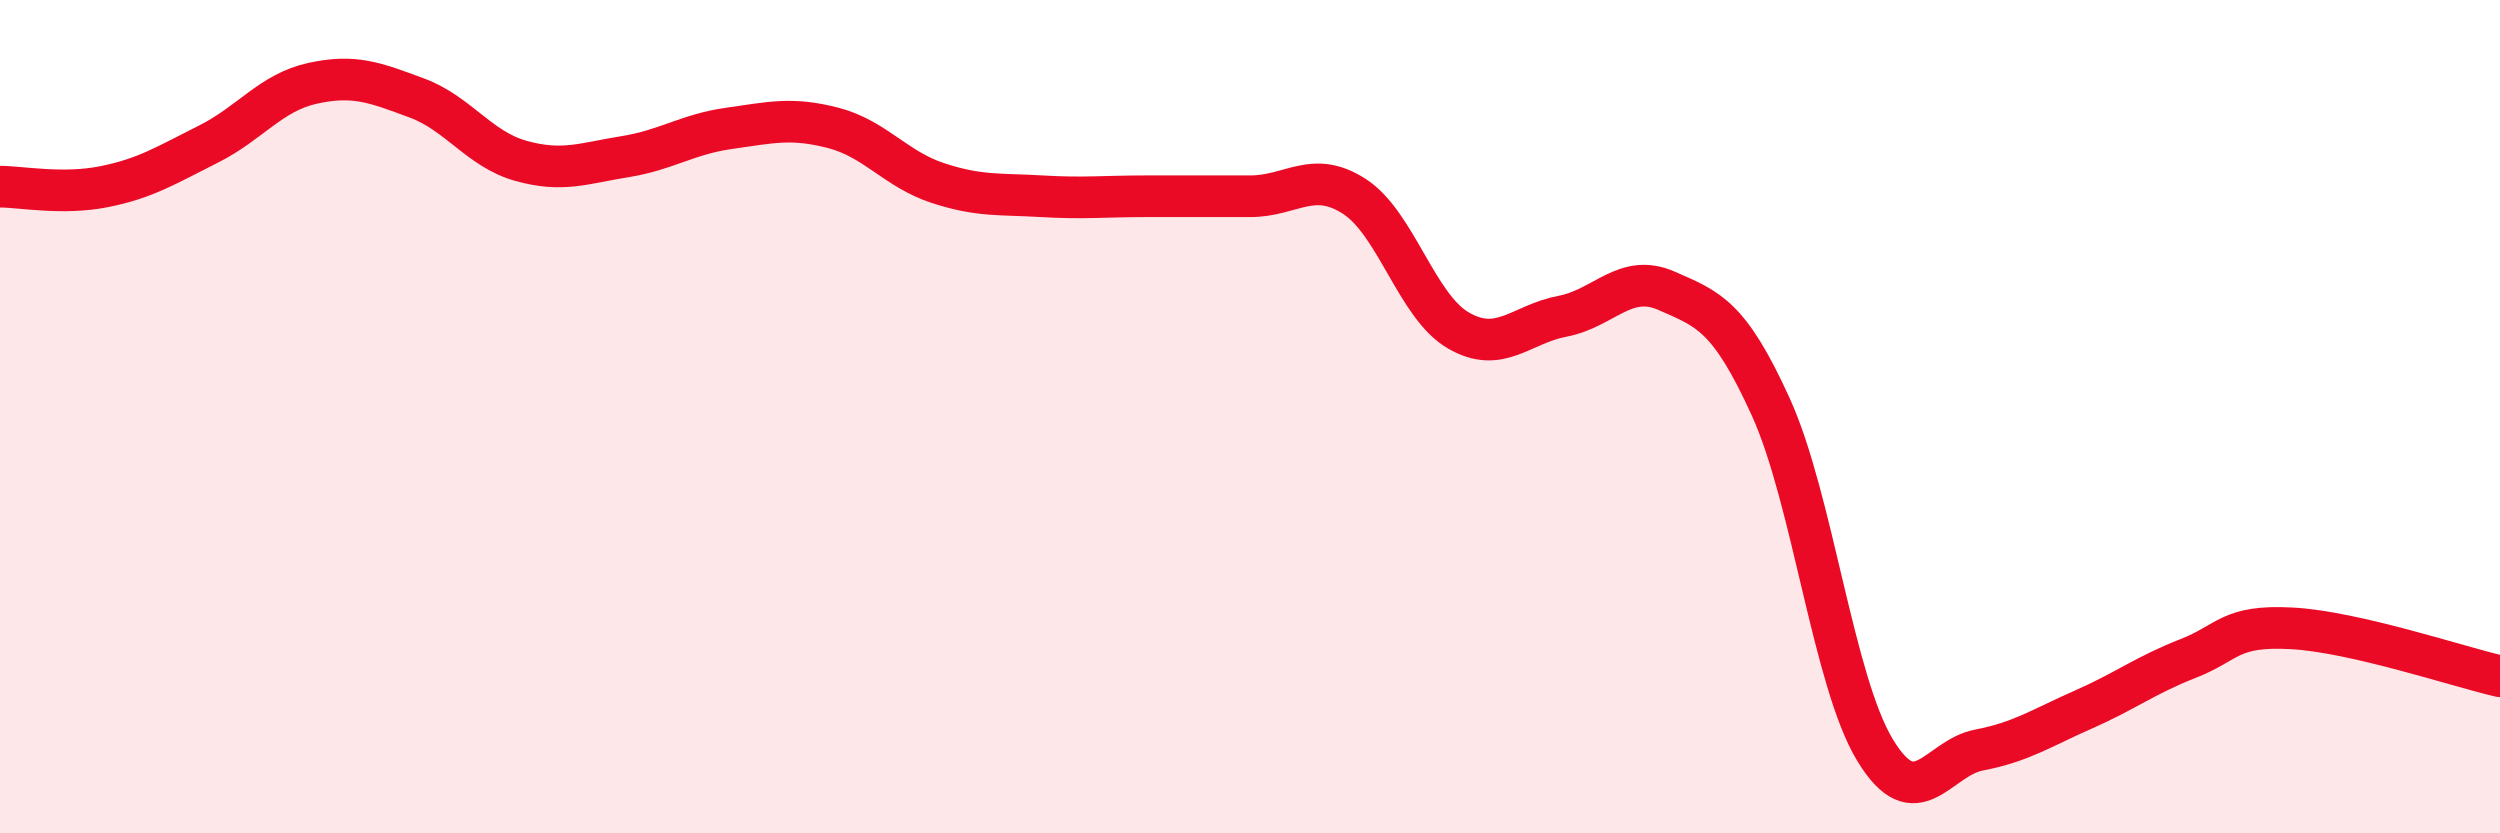 
    <svg width="60" height="20" viewBox="0 0 60 20" xmlns="http://www.w3.org/2000/svg">
      <path
        d="M 0,4.48 C 0.5,4.48 1.5,4.68 2.5,4.48 C 3.5,4.28 4,3.96 5,3.46 C 6,2.96 6.5,2.22 7.5,2 C 8.5,1.78 9,1.98 10,2.35 C 11,2.72 11.5,3.58 12.5,3.86 C 13.5,4.14 14,3.92 15,3.76 C 16,3.6 16.5,3.22 17.5,3.08 C 18.5,2.94 19,2.81 20,3.07 C 21,3.33 21.5,4.06 22.5,4.39 C 23.5,4.72 24,4.65 25,4.71 C 26,4.77 26.5,4.71 27.5,4.71 C 28.5,4.71 29,4.71 30,4.71 C 31,4.71 31.5,4.07 32.5,4.71 C 33.5,5.35 34,7.35 35,7.93 C 36,8.51 36.5,7.78 37.5,7.59 C 38.5,7.4 39,6.54 40,6.98 C 41,7.42 41.5,7.57 42.5,9.77 C 43.5,11.97 44,16.35 45,18 C 46,19.65 46.5,18.19 47.5,18 C 48.5,17.81 49,17.47 50,17.03 C 51,16.59 51.5,16.2 52.5,15.81 C 53.5,15.42 53.5,15 55,15.08 C 56.5,15.16 59,16 60,16.23L60 20L0 20Z"
        fill="#EB0A25"
        opacity="0.1"
        stroke-linecap="round"
        stroke-linejoin="round"
      />
      <path
        d="M 0,4.48 C 0.5,4.48 1.5,4.68 2.5,4.48 C 3.5,4.28 4,3.96 5,3.46 C 6,2.96 6.5,2.22 7.5,2 C 8.5,1.78 9,1.98 10,2.35 C 11,2.72 11.5,3.58 12.5,3.86 C 13.5,4.14 14,3.92 15,3.76 C 16,3.6 16.5,3.22 17.5,3.08 C 18.5,2.94 19,2.81 20,3.07 C 21,3.33 21.5,4.06 22.5,4.39 C 23.5,4.72 24,4.65 25,4.71 C 26,4.77 26.5,4.71 27.5,4.71 C 28.5,4.71 29,4.71 30,4.71 C 31,4.71 31.5,4.07 32.5,4.71 C 33.5,5.35 34,7.35 35,7.93 C 36,8.51 36.5,7.78 37.5,7.59 C 38.5,7.4 39,6.54 40,6.98 C 41,7.42 41.5,7.57 42.5,9.77 C 43.5,11.97 44,16.35 45,18 C 46,19.65 46.5,18.19 47.5,18 C 48.5,17.81 49,17.47 50,17.03 C 51,16.59 51.5,16.2 52.5,15.81 C 53.5,15.42 53.5,15 55,15.08 C 56.5,15.16 59,16 60,16.23"
        stroke="#EB0A25"
        stroke-width="1"
        fill="none"
        stroke-linecap="round"
        stroke-linejoin="round"
      />
    </svg>
  